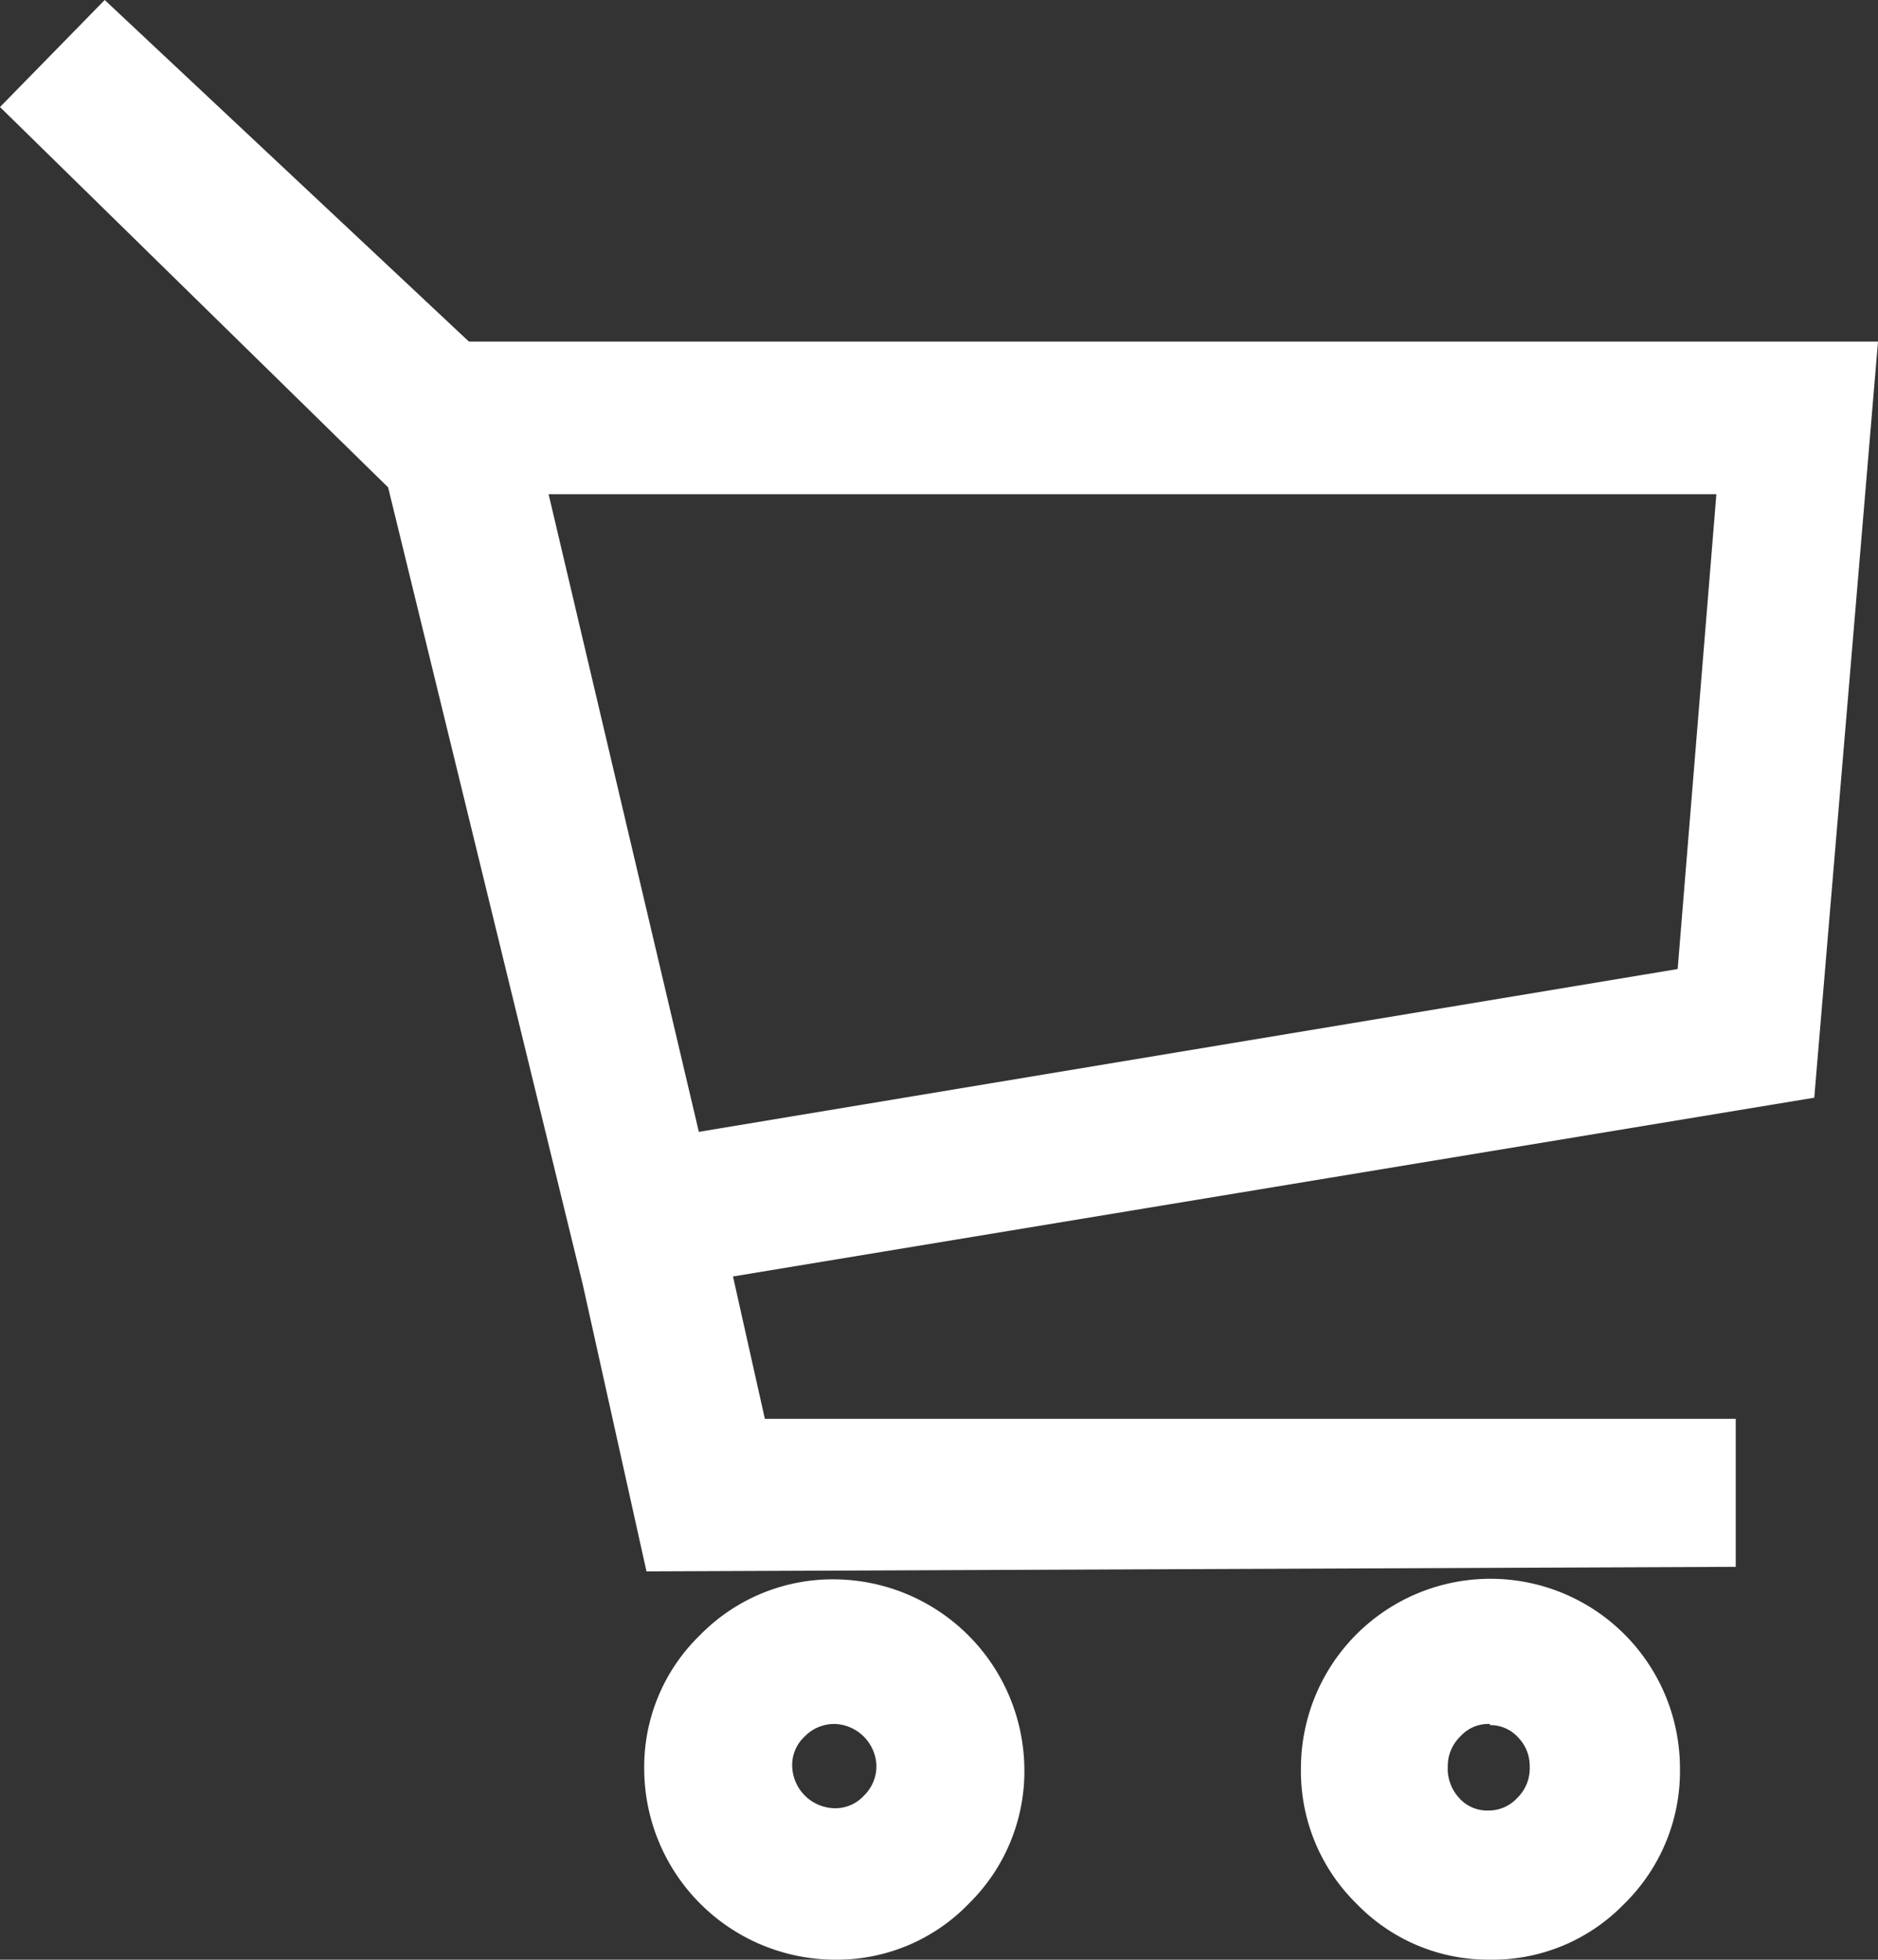 <svg xmlns="http://www.w3.org/2000/svg" width="16.5" height="17.21" viewBox="0 0 16.5 17.21"><rect x="0" y="0" width="16.5" height="17.21" fill="#333333" stroke="none"/><defs><style>.cls-1{fill:#fff;}</style></defs><title>icon_btn_ec_white</title><g id="レイヤー_2" data-name="レイヤー 2"><g id="レイヤー_1-2" data-name="レイヤー 1"><path class="cls-1" d="M13.09,17.21a1.61,1.61,0,0,1-1.17-.49,1.63,1.63,0,0,1-.49-1.19,1.66,1.66,0,0,1,3.33,0,1.63,1.63,0,0,1-.49,1.19A1.61,1.61,0,0,1,13.09,17.21Zm0-2.07a.33.33,0,0,0-.26.11.36.36,0,0,0-.11.26.38.38,0,0,0,.1.28.33.33,0,0,0,.26.11.34.34,0,0,0,.25-.11.36.36,0,0,0,.11-.27.36.36,0,0,0-.1-.26A.33.33,0,0,0,13.09,15.15ZM7.34,17.21a1.68,1.68,0,0,1-1.68-1.68,1.61,1.61,0,0,1,.49-1.17,1.63,1.63,0,0,1,1.19-.49A1.68,1.68,0,0,1,9,15.53a1.63,1.63,0,0,1-.49,1.19A1.61,1.61,0,0,1,7.34,17.21Zm0-2.07a.36.36,0,0,0-.27.11.34.34,0,0,0-.11.25.38.38,0,0,0,.38.38.34.34,0,0,0,.25-.11.36.36,0,0,0,.11-.27.38.38,0,0,0-.36-.36ZM5.68,13.8l-.56-2.52-1.71-7L0,.94.92,0l3.2,3H16.5l-.56,6.64-9.5,1.57.28,1.25h8.53v1.3Zm.46-3.86,8.6-1.43.34-4.17H4.82Z"/></g></g></svg>